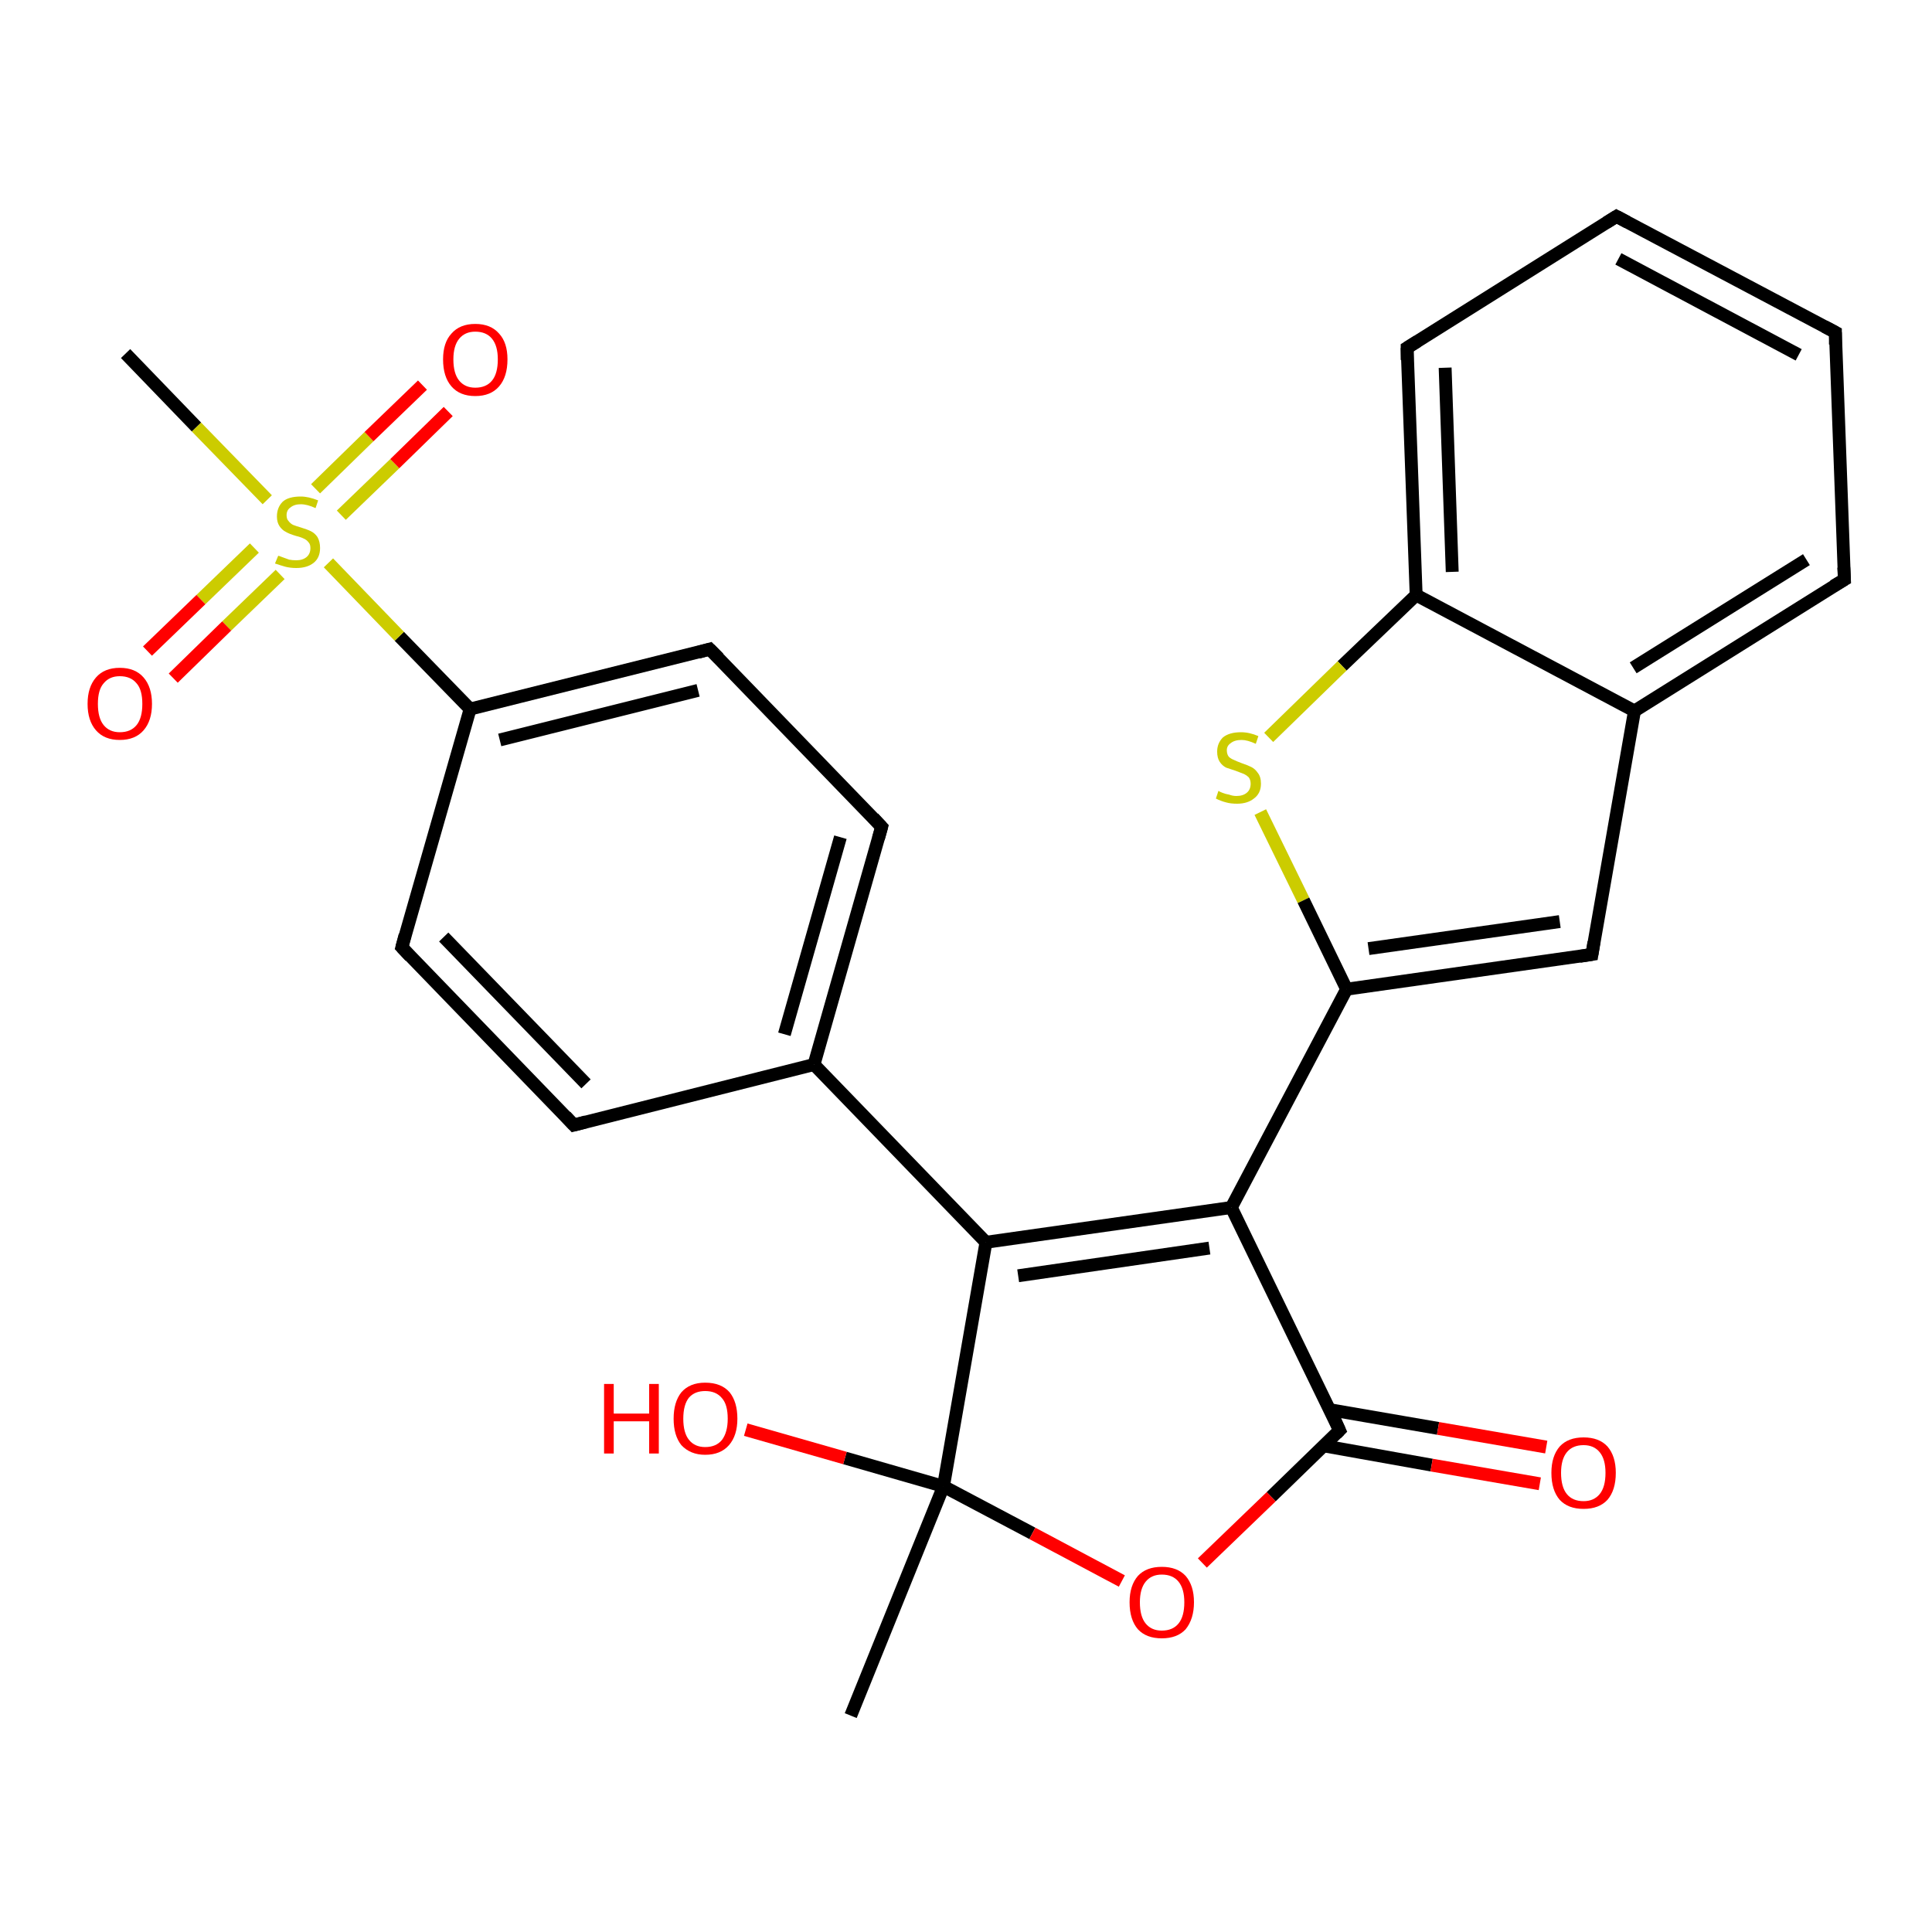 <?xml version='1.0' encoding='iso-8859-1'?>
<svg version='1.1' baseProfile='full'
              xmlns='http://www.w3.org/2000/svg'
                      xmlns:rdkit='http://www.rdkit.org/xml'
                      xmlns:xlink='http://www.w3.org/1999/xlink'
                  xml:space='preserve'
width='300px' height='300px' viewBox='0 0 300 300'>
<!-- END OF HEADER -->
<rect style='opacity:1.0;fill:#FFFFFF;stroke:none' width='300.0' height='300.0' x='0.0' y='0.0'> </rect>
<path class='bond-0 atom-0 atom-1' d='M 132.1,266.4 L 146.5,230.8' style='fill:none;fill-rule:evenodd;stroke:#000000;stroke-width:2.0px;stroke-linecap:butt;stroke-linejoin:miter;stroke-opacity:1' />
<path class='bond-1 atom-1 atom-2' d='M 146.5,230.8 L 131.2,226.4' style='fill:none;fill-rule:evenodd;stroke:#000000;stroke-width:2.0px;stroke-linecap:butt;stroke-linejoin:miter;stroke-opacity:1' />
<path class='bond-1 atom-1 atom-2' d='M 131.2,226.4 L 115.8,222.0' style='fill:none;fill-rule:evenodd;stroke:#FF0000;stroke-width:2.0px;stroke-linecap:butt;stroke-linejoin:miter;stroke-opacity:1' />
<path class='bond-2 atom-1 atom-3' d='M 146.5,230.8 L 160.3,238.1' style='fill:none;fill-rule:evenodd;stroke:#000000;stroke-width:2.0px;stroke-linecap:butt;stroke-linejoin:miter;stroke-opacity:1' />
<path class='bond-2 atom-1 atom-3' d='M 160.3,238.1 L 174.2,245.5' style='fill:none;fill-rule:evenodd;stroke:#FF0000;stroke-width:2.0px;stroke-linecap:butt;stroke-linejoin:miter;stroke-opacity:1' />
<path class='bond-3 atom-3 atom-4' d='M 186.7,242.7 L 197.4,232.4' style='fill:none;fill-rule:evenodd;stroke:#FF0000;stroke-width:2.0px;stroke-linecap:butt;stroke-linejoin:miter;stroke-opacity:1' />
<path class='bond-3 atom-3 atom-4' d='M 197.4,232.4 L 208.0,222.1' style='fill:none;fill-rule:evenodd;stroke:#000000;stroke-width:2.0px;stroke-linecap:butt;stroke-linejoin:miter;stroke-opacity:1' />
<path class='bond-4 atom-4 atom-5' d='M 205.5,224.5 L 222.3,227.5' style='fill:none;fill-rule:evenodd;stroke:#000000;stroke-width:2.0px;stroke-linecap:butt;stroke-linejoin:miter;stroke-opacity:1' />
<path class='bond-4 atom-4 atom-5' d='M 222.3,227.5 L 239.1,230.4' style='fill:none;fill-rule:evenodd;stroke:#FF0000;stroke-width:2.0px;stroke-linecap:butt;stroke-linejoin:miter;stroke-opacity:1' />
<path class='bond-4 atom-4 atom-5' d='M 206.5,218.9 L 223.3,221.8' style='fill:none;fill-rule:evenodd;stroke:#000000;stroke-width:2.0px;stroke-linecap:butt;stroke-linejoin:miter;stroke-opacity:1' />
<path class='bond-4 atom-4 atom-5' d='M 223.3,221.8 L 240.1,224.7' style='fill:none;fill-rule:evenodd;stroke:#FF0000;stroke-width:2.0px;stroke-linecap:butt;stroke-linejoin:miter;stroke-opacity:1' />
<path class='bond-5 atom-4 atom-6' d='M 208.0,222.1 L 191.2,187.5' style='fill:none;fill-rule:evenodd;stroke:#000000;stroke-width:2.0px;stroke-linecap:butt;stroke-linejoin:miter;stroke-opacity:1' />
<path class='bond-6 atom-6 atom-7' d='M 191.2,187.5 L 153.1,192.9' style='fill:none;fill-rule:evenodd;stroke:#000000;stroke-width:2.0px;stroke-linecap:butt;stroke-linejoin:miter;stroke-opacity:1' />
<path class='bond-6 atom-6 atom-7' d='M 187.8,193.8 L 158.1,198.1' style='fill:none;fill-rule:evenodd;stroke:#000000;stroke-width:2.0px;stroke-linecap:butt;stroke-linejoin:miter;stroke-opacity:1' />
<path class='bond-7 atom-7 atom-8' d='M 153.1,192.9 L 126.4,165.3' style='fill:none;fill-rule:evenodd;stroke:#000000;stroke-width:2.0px;stroke-linecap:butt;stroke-linejoin:miter;stroke-opacity:1' />
<path class='bond-8 atom-8 atom-9' d='M 126.4,165.3 L 136.9,128.4' style='fill:none;fill-rule:evenodd;stroke:#000000;stroke-width:2.0px;stroke-linecap:butt;stroke-linejoin:miter;stroke-opacity:1' />
<path class='bond-8 atom-8 atom-9' d='M 121.8,160.6 L 130.5,130.0' style='fill:none;fill-rule:evenodd;stroke:#000000;stroke-width:2.0px;stroke-linecap:butt;stroke-linejoin:miter;stroke-opacity:1' />
<path class='bond-9 atom-9 atom-10' d='M 136.9,128.4 L 110.2,100.8' style='fill:none;fill-rule:evenodd;stroke:#000000;stroke-width:2.0px;stroke-linecap:butt;stroke-linejoin:miter;stroke-opacity:1' />
<path class='bond-10 atom-10 atom-11' d='M 110.2,100.8 L 73.0,110.1' style='fill:none;fill-rule:evenodd;stroke:#000000;stroke-width:2.0px;stroke-linecap:butt;stroke-linejoin:miter;stroke-opacity:1' />
<path class='bond-10 atom-10 atom-11' d='M 108.4,107.2 L 77.6,114.9' style='fill:none;fill-rule:evenodd;stroke:#000000;stroke-width:2.0px;stroke-linecap:butt;stroke-linejoin:miter;stroke-opacity:1' />
<path class='bond-11 atom-11 atom-12' d='M 73.0,110.1 L 62.4,147.1' style='fill:none;fill-rule:evenodd;stroke:#000000;stroke-width:2.0px;stroke-linecap:butt;stroke-linejoin:miter;stroke-opacity:1' />
<path class='bond-12 atom-12 atom-13' d='M 62.4,147.1 L 89.1,174.7' style='fill:none;fill-rule:evenodd;stroke:#000000;stroke-width:2.0px;stroke-linecap:butt;stroke-linejoin:miter;stroke-opacity:1' />
<path class='bond-12 atom-12 atom-13' d='M 68.9,145.5 L 91.0,168.3' style='fill:none;fill-rule:evenodd;stroke:#000000;stroke-width:2.0px;stroke-linecap:butt;stroke-linejoin:miter;stroke-opacity:1' />
<path class='bond-13 atom-11 atom-14' d='M 73.0,110.1 L 62.0,98.8' style='fill:none;fill-rule:evenodd;stroke:#000000;stroke-width:2.0px;stroke-linecap:butt;stroke-linejoin:miter;stroke-opacity:1' />
<path class='bond-13 atom-11 atom-14' d='M 62.0,98.8 L 51.0,87.4' style='fill:none;fill-rule:evenodd;stroke:#CCCC00;stroke-width:2.0px;stroke-linecap:butt;stroke-linejoin:miter;stroke-opacity:1' />
<path class='bond-14 atom-14 atom-15' d='M 41.5,77.6 L 30.5,66.3' style='fill:none;fill-rule:evenodd;stroke:#CCCC00;stroke-width:2.0px;stroke-linecap:butt;stroke-linejoin:miter;stroke-opacity:1' />
<path class='bond-14 atom-14 atom-15' d='M 30.5,66.3 L 19.5,54.9' style='fill:none;fill-rule:evenodd;stroke:#000000;stroke-width:2.0px;stroke-linecap:butt;stroke-linejoin:miter;stroke-opacity:1' />
<path class='bond-15 atom-14 atom-16' d='M 39.5,85.1 L 31.2,93.1' style='fill:none;fill-rule:evenodd;stroke:#CCCC00;stroke-width:2.0px;stroke-linecap:butt;stroke-linejoin:miter;stroke-opacity:1' />
<path class='bond-15 atom-14 atom-16' d='M 31.2,93.1 L 22.9,101.1' style='fill:none;fill-rule:evenodd;stroke:#FF0000;stroke-width:2.0px;stroke-linecap:butt;stroke-linejoin:miter;stroke-opacity:1' />
<path class='bond-15 atom-14 atom-16' d='M 43.5,89.2 L 35.2,97.2' style='fill:none;fill-rule:evenodd;stroke:#CCCC00;stroke-width:2.0px;stroke-linecap:butt;stroke-linejoin:miter;stroke-opacity:1' />
<path class='bond-15 atom-14 atom-16' d='M 35.2,97.2 L 26.9,105.3' style='fill:none;fill-rule:evenodd;stroke:#FF0000;stroke-width:2.0px;stroke-linecap:butt;stroke-linejoin:miter;stroke-opacity:1' />
<path class='bond-16 atom-14 atom-17' d='M 53.0,80.0 L 61.3,72.0' style='fill:none;fill-rule:evenodd;stroke:#CCCC00;stroke-width:2.0px;stroke-linecap:butt;stroke-linejoin:miter;stroke-opacity:1' />
<path class='bond-16 atom-14 atom-17' d='M 61.3,72.0 L 69.6,63.9' style='fill:none;fill-rule:evenodd;stroke:#FF0000;stroke-width:2.0px;stroke-linecap:butt;stroke-linejoin:miter;stroke-opacity:1' />
<path class='bond-16 atom-14 atom-17' d='M 49.0,75.9 L 57.3,67.8' style='fill:none;fill-rule:evenodd;stroke:#CCCC00;stroke-width:2.0px;stroke-linecap:butt;stroke-linejoin:miter;stroke-opacity:1' />
<path class='bond-16 atom-14 atom-17' d='M 57.3,67.8 L 65.6,59.8' style='fill:none;fill-rule:evenodd;stroke:#FF0000;stroke-width:2.0px;stroke-linecap:butt;stroke-linejoin:miter;stroke-opacity:1' />
<path class='bond-17 atom-6 atom-18' d='M 191.2,187.5 L 209.1,153.6' style='fill:none;fill-rule:evenodd;stroke:#000000;stroke-width:2.0px;stroke-linecap:butt;stroke-linejoin:miter;stroke-opacity:1' />
<path class='bond-18 atom-18 atom-19' d='M 209.1,153.6 L 247.2,148.2' style='fill:none;fill-rule:evenodd;stroke:#000000;stroke-width:2.0px;stroke-linecap:butt;stroke-linejoin:miter;stroke-opacity:1' />
<path class='bond-18 atom-18 atom-19' d='M 212.5,147.3 L 242.2,143.1' style='fill:none;fill-rule:evenodd;stroke:#000000;stroke-width:2.0px;stroke-linecap:butt;stroke-linejoin:miter;stroke-opacity:1' />
<path class='bond-19 atom-19 atom-20' d='M 247.2,148.2 L 253.8,110.4' style='fill:none;fill-rule:evenodd;stroke:#000000;stroke-width:2.0px;stroke-linecap:butt;stroke-linejoin:miter;stroke-opacity:1' />
<path class='bond-20 atom-20 atom-21' d='M 253.8,110.4 L 286.4,90.0' style='fill:none;fill-rule:evenodd;stroke:#000000;stroke-width:2.0px;stroke-linecap:butt;stroke-linejoin:miter;stroke-opacity:1' />
<path class='bond-20 atom-20 atom-21' d='M 253.6,103.7 L 280.5,86.9' style='fill:none;fill-rule:evenodd;stroke:#000000;stroke-width:2.0px;stroke-linecap:butt;stroke-linejoin:miter;stroke-opacity:1' />
<path class='bond-21 atom-21 atom-22' d='M 286.4,90.0 L 285.0,51.6' style='fill:none;fill-rule:evenodd;stroke:#000000;stroke-width:2.0px;stroke-linecap:butt;stroke-linejoin:miter;stroke-opacity:1' />
<path class='bond-22 atom-22 atom-23' d='M 285.0,51.6 L 251.0,33.6' style='fill:none;fill-rule:evenodd;stroke:#000000;stroke-width:2.0px;stroke-linecap:butt;stroke-linejoin:miter;stroke-opacity:1' />
<path class='bond-22 atom-22 atom-23' d='M 279.3,55.1 L 251.3,40.2' style='fill:none;fill-rule:evenodd;stroke:#000000;stroke-width:2.0px;stroke-linecap:butt;stroke-linejoin:miter;stroke-opacity:1' />
<path class='bond-23 atom-23 atom-24' d='M 251.0,33.6 L 218.5,54.0' style='fill:none;fill-rule:evenodd;stroke:#000000;stroke-width:2.0px;stroke-linecap:butt;stroke-linejoin:miter;stroke-opacity:1' />
<path class='bond-24 atom-24 atom-25' d='M 218.5,54.0 L 219.9,92.4' style='fill:none;fill-rule:evenodd;stroke:#000000;stroke-width:2.0px;stroke-linecap:butt;stroke-linejoin:miter;stroke-opacity:1' />
<path class='bond-24 atom-24 atom-25' d='M 224.4,57.1 L 225.5,88.8' style='fill:none;fill-rule:evenodd;stroke:#000000;stroke-width:2.0px;stroke-linecap:butt;stroke-linejoin:miter;stroke-opacity:1' />
<path class='bond-25 atom-25 atom-26' d='M 219.9,92.4 L 208.4,103.4' style='fill:none;fill-rule:evenodd;stroke:#000000;stroke-width:2.0px;stroke-linecap:butt;stroke-linejoin:miter;stroke-opacity:1' />
<path class='bond-25 atom-25 atom-26' d='M 208.4,103.4 L 197.0,114.5' style='fill:none;fill-rule:evenodd;stroke:#CCCC00;stroke-width:2.0px;stroke-linecap:butt;stroke-linejoin:miter;stroke-opacity:1' />
<path class='bond-26 atom-7 atom-1' d='M 153.1,192.9 L 146.5,230.8' style='fill:none;fill-rule:evenodd;stroke:#000000;stroke-width:2.0px;stroke-linecap:butt;stroke-linejoin:miter;stroke-opacity:1' />
<path class='bond-27 atom-13 atom-8' d='M 89.1,174.7 L 126.4,165.3' style='fill:none;fill-rule:evenodd;stroke:#000000;stroke-width:2.0px;stroke-linecap:butt;stroke-linejoin:miter;stroke-opacity:1' />
<path class='bond-28 atom-26 atom-18' d='M 195.7,126.1 L 202.4,139.8' style='fill:none;fill-rule:evenodd;stroke:#CCCC00;stroke-width:2.0px;stroke-linecap:butt;stroke-linejoin:miter;stroke-opacity:1' />
<path class='bond-28 atom-26 atom-18' d='M 202.4,139.8 L 209.1,153.6' style='fill:none;fill-rule:evenodd;stroke:#000000;stroke-width:2.0px;stroke-linecap:butt;stroke-linejoin:miter;stroke-opacity:1' />
<path class='bond-29 atom-25 atom-20' d='M 219.9,92.4 L 253.8,110.4' style='fill:none;fill-rule:evenodd;stroke:#000000;stroke-width:2.0px;stroke-linecap:butt;stroke-linejoin:miter;stroke-opacity:1' />
<path d='M 207.5,222.6 L 208.0,222.1 L 207.2,220.3' style='fill:none;stroke:#000000;stroke-width:2.0px;stroke-linecap:butt;stroke-linejoin:miter;stroke-opacity:1;' />
<path d='M 136.4,130.2 L 136.9,128.4 L 135.6,127.0' style='fill:none;stroke:#000000;stroke-width:2.0px;stroke-linecap:butt;stroke-linejoin:miter;stroke-opacity:1;' />
<path d='M 111.6,102.2 L 110.2,100.8 L 108.4,101.3' style='fill:none;stroke:#000000;stroke-width:2.0px;stroke-linecap:butt;stroke-linejoin:miter;stroke-opacity:1;' />
<path d='M 62.9,145.2 L 62.4,147.1 L 63.7,148.5' style='fill:none;stroke:#000000;stroke-width:2.0px;stroke-linecap:butt;stroke-linejoin:miter;stroke-opacity:1;' />
<path d='M 87.8,173.3 L 89.1,174.7 L 91.0,174.2' style='fill:none;stroke:#000000;stroke-width:2.0px;stroke-linecap:butt;stroke-linejoin:miter;stroke-opacity:1;' />
<path d='M 245.3,148.5 L 247.2,148.2 L 247.5,146.3' style='fill:none;stroke:#000000;stroke-width:2.0px;stroke-linecap:butt;stroke-linejoin:miter;stroke-opacity:1;' />
<path d='M 284.7,91.0 L 286.4,90.0 L 286.3,88.1' style='fill:none;stroke:#000000;stroke-width:2.0px;stroke-linecap:butt;stroke-linejoin:miter;stroke-opacity:1;' />
<path d='M 285.0,53.5 L 285.0,51.6 L 283.3,50.7' style='fill:none;stroke:#000000;stroke-width:2.0px;stroke-linecap:butt;stroke-linejoin:miter;stroke-opacity:1;' />
<path d='M 252.7,34.5 L 251.0,33.6 L 249.4,34.6' style='fill:none;stroke:#000000;stroke-width:2.0px;stroke-linecap:butt;stroke-linejoin:miter;stroke-opacity:1;' />
<path d='M 220.1,53.0 L 218.5,54.0 L 218.5,55.9' style='fill:none;stroke:#000000;stroke-width:2.0px;stroke-linecap:butt;stroke-linejoin:miter;stroke-opacity:1;' />
<path class='atom-2' d='M 93.8 214.9
L 95.3 214.9
L 95.3 219.5
L 100.8 219.5
L 100.8 214.9
L 102.3 214.9
L 102.3 225.7
L 100.8 225.7
L 100.8 220.7
L 95.3 220.7
L 95.3 225.7
L 93.8 225.7
L 93.8 214.9
' fill='#FF0000'/>
<path class='atom-2' d='M 104.6 220.3
Q 104.6 217.7, 105.8 216.2
Q 107.1 214.7, 109.5 214.7
Q 112.0 214.7, 113.3 216.2
Q 114.5 217.7, 114.5 220.3
Q 114.5 222.9, 113.2 224.4
Q 111.9 225.9, 109.5 225.9
Q 107.2 225.9, 105.8 224.4
Q 104.6 222.9, 104.6 220.3
M 109.5 224.7
Q 111.2 224.7, 112.1 223.6
Q 113.0 222.4, 113.0 220.3
Q 113.0 218.1, 112.1 217.1
Q 111.2 216.0, 109.5 216.0
Q 107.9 216.0, 107.0 217.0
Q 106.1 218.1, 106.1 220.3
Q 106.1 222.5, 107.0 223.6
Q 107.9 224.7, 109.5 224.7
' fill='#FF0000'/>
<path class='atom-3' d='M 175.4 248.8
Q 175.4 246.2, 176.7 244.7
Q 178.0 243.3, 180.4 243.3
Q 182.8 243.3, 184.1 244.7
Q 185.4 246.2, 185.4 248.8
Q 185.4 251.4, 184.1 253.0
Q 182.8 254.4, 180.4 254.4
Q 178.0 254.4, 176.7 253.0
Q 175.4 251.5, 175.4 248.8
M 180.4 253.2
Q 182.1 253.2, 183.0 252.1
Q 183.9 251.0, 183.9 248.8
Q 183.9 246.7, 183.0 245.6
Q 182.1 244.5, 180.4 244.5
Q 178.8 244.5, 177.9 245.6
Q 177.0 246.7, 177.0 248.8
Q 177.0 251.0, 177.9 252.1
Q 178.8 253.2, 180.4 253.2
' fill='#FF0000'/>
<path class='atom-5' d='M 240.9 228.7
Q 240.9 226.1, 242.2 224.6
Q 243.5 223.2, 245.9 223.2
Q 248.3 223.2, 249.6 224.6
Q 250.9 226.1, 250.9 228.7
Q 250.9 231.4, 249.6 232.9
Q 248.3 234.3, 245.9 234.3
Q 243.5 234.3, 242.2 232.9
Q 240.9 231.4, 240.9 228.7
M 245.9 233.1
Q 247.5 233.1, 248.4 232.0
Q 249.3 230.9, 249.3 228.7
Q 249.3 226.6, 248.4 225.5
Q 247.5 224.4, 245.9 224.4
Q 244.2 224.4, 243.3 225.5
Q 242.4 226.6, 242.4 228.7
Q 242.4 230.9, 243.3 232.0
Q 244.2 233.1, 245.9 233.1
' fill='#FF0000'/>
<path class='atom-14' d='M 43.2 86.3
Q 43.3 86.3, 43.8 86.5
Q 44.3 86.7, 44.9 86.9
Q 45.4 87.0, 46.0 87.0
Q 47.0 87.0, 47.6 86.5
Q 48.2 86.0, 48.2 85.1
Q 48.2 84.5, 47.9 84.2
Q 47.6 83.8, 47.1 83.6
Q 46.7 83.4, 45.9 83.2
Q 44.9 82.9, 44.4 82.6
Q 43.8 82.3, 43.4 81.7
Q 43.0 81.1, 43.0 80.2
Q 43.0 78.8, 43.9 77.9
Q 44.8 77.1, 46.7 77.1
Q 47.9 77.1, 49.4 77.7
L 49.0 78.9
Q 47.7 78.3, 46.7 78.3
Q 45.7 78.3, 45.1 78.8
Q 44.5 79.2, 44.5 80.0
Q 44.5 80.6, 44.8 80.9
Q 45.1 81.3, 45.5 81.5
Q 46.0 81.7, 46.7 81.9
Q 47.7 82.2, 48.3 82.5
Q 48.9 82.8, 49.3 83.4
Q 49.7 84.1, 49.7 85.1
Q 49.7 86.6, 48.7 87.4
Q 47.7 88.2, 46.0 88.2
Q 45.1 88.2, 44.3 88.0
Q 43.6 87.8, 42.7 87.5
L 43.2 86.3
' fill='#CCCC00'/>
<path class='atom-16' d='M 13.6 109.3
Q 13.6 106.7, 14.9 105.2
Q 16.2 103.7, 18.6 103.7
Q 21.0 103.7, 22.3 105.2
Q 23.6 106.7, 23.6 109.3
Q 23.6 111.9, 22.3 113.4
Q 21.0 114.9, 18.6 114.9
Q 16.2 114.9, 14.9 113.4
Q 13.6 111.9, 13.6 109.3
M 18.6 113.7
Q 20.3 113.7, 21.2 112.6
Q 22.1 111.5, 22.1 109.3
Q 22.1 107.1, 21.2 106.1
Q 20.3 105.0, 18.6 105.0
Q 17.0 105.0, 16.1 106.1
Q 15.2 107.1, 15.2 109.3
Q 15.2 111.5, 16.1 112.6
Q 17.0 113.7, 18.6 113.7
' fill='#FF0000'/>
<path class='atom-17' d='M 68.8 55.8
Q 68.8 53.2, 70.1 51.8
Q 71.4 50.3, 73.8 50.3
Q 76.2 50.3, 77.5 51.8
Q 78.8 53.2, 78.8 55.8
Q 78.8 58.5, 77.5 60.0
Q 76.2 61.5, 73.8 61.5
Q 71.4 61.5, 70.1 60.0
Q 68.8 58.5, 68.8 55.8
M 73.8 60.2
Q 75.5 60.2, 76.4 59.1
Q 77.3 58.0, 77.3 55.8
Q 77.3 53.7, 76.4 52.6
Q 75.5 51.5, 73.8 51.5
Q 72.2 51.5, 71.3 52.6
Q 70.4 53.7, 70.4 55.8
Q 70.4 58.0, 71.3 59.1
Q 72.2 60.2, 73.8 60.2
' fill='#FF0000'/>
<path class='atom-26' d='M 189.2 122.8
Q 189.3 122.9, 189.8 123.1
Q 190.3 123.3, 190.9 123.4
Q 191.4 123.6, 192.0 123.6
Q 193.0 123.6, 193.6 123.1
Q 194.2 122.6, 194.2 121.7
Q 194.2 121.1, 193.9 120.7
Q 193.6 120.4, 193.2 120.2
Q 192.7 120.0, 191.9 119.7
Q 191.0 119.4, 190.4 119.2
Q 189.8 118.9, 189.4 118.3
Q 189.0 117.7, 189.0 116.7
Q 189.0 115.4, 189.9 114.5
Q 190.9 113.7, 192.7 113.7
Q 194.0 113.7, 195.4 114.3
L 195.0 115.5
Q 193.7 114.9, 192.8 114.9
Q 191.7 114.9, 191.1 115.4
Q 190.5 115.8, 190.5 116.5
Q 190.5 117.1, 190.8 117.5
Q 191.1 117.8, 191.6 118.0
Q 192.0 118.2, 192.8 118.5
Q 193.7 118.8, 194.3 119.1
Q 194.9 119.4, 195.3 120.0
Q 195.8 120.6, 195.8 121.7
Q 195.8 123.2, 194.7 124.0
Q 193.7 124.8, 192.1 124.8
Q 191.1 124.8, 190.4 124.6
Q 189.6 124.4, 188.8 124.0
L 189.2 122.8
' fill='#CCCC00'/>
</svg>
